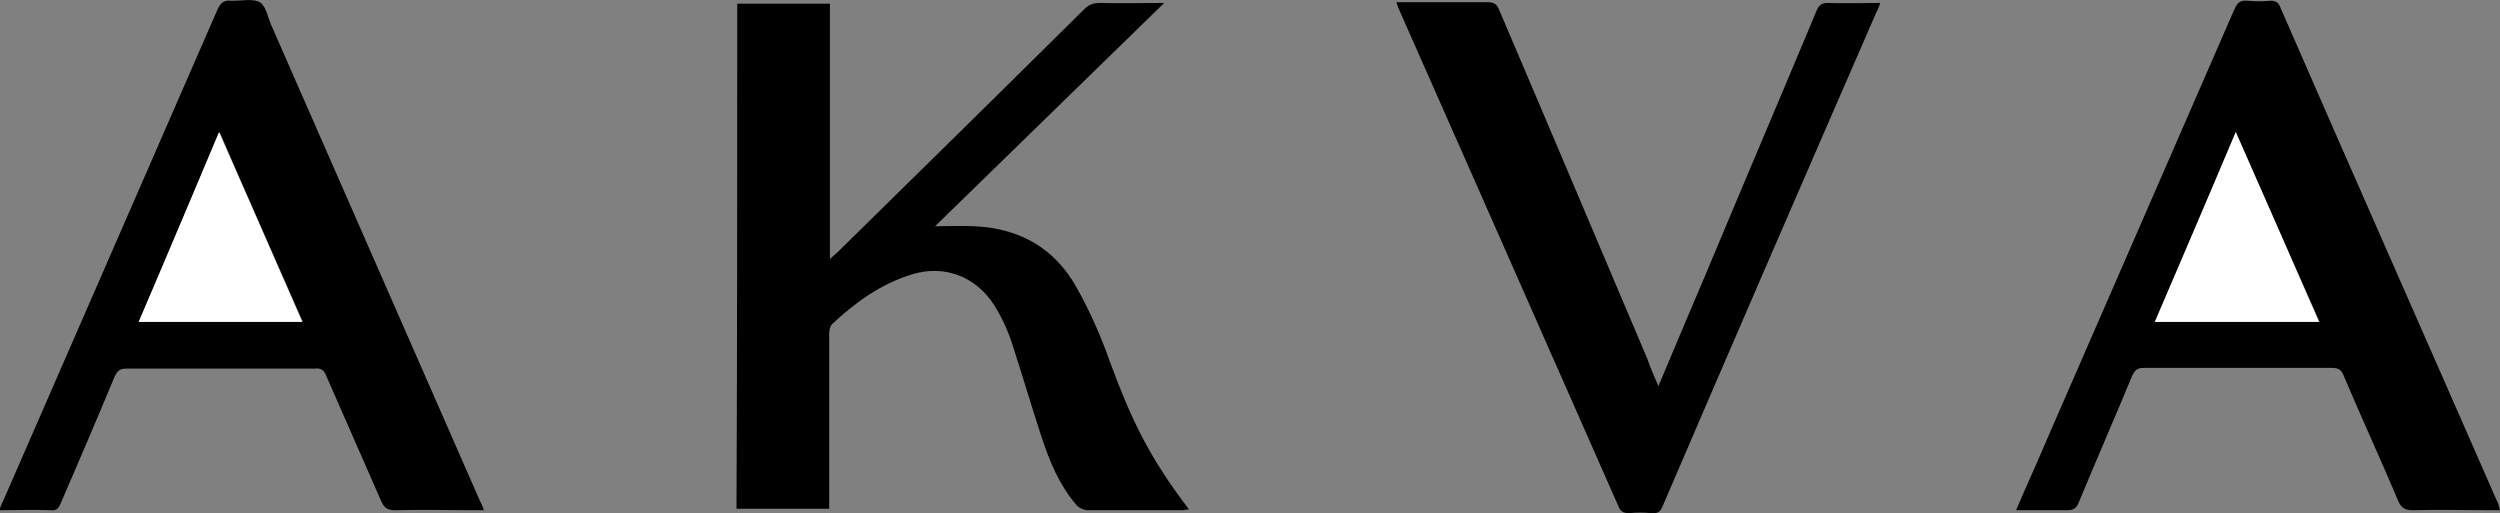 <?xml version="1.0" encoding="utf-8"?>
<!-- Generator: Adobe Illustrator 26.2.1, SVG Export Plug-In . SVG Version: 6.00 Build 0)  -->
<svg version="1.1" id="Layer_1" xmlns="http://www.w3.org/2000/svg" xmlns:xlink="http://www.w3.org/1999/xlink" x="0px" y="0px"
	 width="342.5px" height="70.3px" viewBox="0 0 342.5 70.3" style="enable-background:new 0 0 342.5 70.3;" xml:space="preserve">
<rect x="0" y="0" width="342.5" height="70.3" fill="#808080" stroke="none"/>
<style type="text/css">
	.st0{fill:#FFFFFF;}
</style>
<g>
	<path d="M101,0.5c4.2,0,8.4,0,12.7,0c0,11.6,0,23.2,0,35c0.5-0.5,0.8-0.7,1.1-1c11.3-11.1,22.5-22.1,33.7-33.2
		c0.7-0.7,1.3-0.9,2.3-0.9c2.8,0.1,5.6,0,8.7,0c-10.6,10.3-20.9,20.4-31.4,30.6c2,0,3.8-0.1,5.5,0c6.1,0.3,10.9,3,13.9,8.4
		c1.8,3.2,3.3,6.6,4.5,10c3.1,8.4,5.5,13.3,10.9,20.4c-0.4,0-0.7,0.1-1,0.1c-4.3,0-8.6,0-12.9,0c-0.5,0-1.2-0.3-1.6-0.8
		c-2.3-2.7-3.6-5.9-4.7-9.2c-1.4-4.3-2.7-8.7-4.1-13c-0.6-1.8-1.4-3.5-2.4-5.1c-2.5-3.9-6.8-5.6-11.3-4.2c-4.2,1.3-7.7,3.8-10.9,6.8
		c-0.3,0.3-0.4,0.9-0.4,1.3c0,7.5,0,15,0,22.6c0,0.4,0,0.9,0,1.4c-4.3,0-8.4,0-12.7,0C101,46.7,101,23.7,101,0.5z"/>
	<path d="M276.2,69.9c1.4-3.3,2.8-6.3,4.1-9.4c8.6-19.7,17.2-39.5,25.8-59.2c0.4-0.9,0.8-1.3,1.8-1.2c1,0.1,2.1,0.1,3.2,0
		c0.7,0,1.1,0.3,1.3,0.9c9.9,22.7,19.9,45.3,29.8,67.9c0.1,0.3,0.2,0.5,0.3,1c-0.5,0-0.9,0-1.3,0c-3.6,0-7.1-0.1-10.7,0
		c-1.1,0-1.6-0.4-2-1.4c-2.4-5.7-5-11.3-7.4-17c-0.3-0.8-0.7-1.1-1.6-1.1c-8.6,0-17.2,0-25.8,0c-0.9,0-1.2,0.3-1.6,1.1
		c-2.4,5.8-4.9,11.5-7.3,17.3c-0.3,0.8-0.7,1.1-1.6,1.1C280.9,69.9,278.7,69.9,276.2,69.9z M306.3,18.1c-3.8,8.9-7.4,17.4-11,26
		c7.5,0,14.9,0,22.5,0C313.9,35.4,310.2,26.9,306.3,18.1z"/>
	<path d="M66.3,69.9c-0.6,0-1,0-1.4,0c-3.6,0-7.2-0.1-10.8,0c-1.1,0-1.5-0.4-1.9-1.3c-2.5-5.7-5-11.4-7.5-17.1
		c-0.3-0.8-0.7-1.1-1.6-1c-8.6,0-17.2,0-25.8,0c-0.9,0-1.2,0.3-1.6,1.1c-2.4,5.8-4.9,11.6-7.4,17.4c-0.3,0.7-0.6,1-1.4,0.9
		c-2.3-0.1-4.6,0-7,0c0.2-0.5,0.3-0.9,0.5-1.2c9.8-22.5,19.6-44.9,29.4-67.4c0.4-0.9,0.9-1.3,1.8-1.2c0.1,0,0.3,0,0.5,0
		c1.2,0,2.6-0.3,3.5,0.2c0.8,0.5,1.1,2,1.5,3c9.5,21.7,19.1,43.5,28.6,65.2C65.9,68.9,66.1,69.3,66.3,69.9z M19,44.1
		c7.6,0,14.9,0,22.5,0c-3.8-8.6-7.6-17.2-11.4-26C26.3,26.9,22.7,35.4,19,44.1z"/>
	<path d="M227.2,52.9c2.2-5.2,4.2-10,6.3-14.9c5.1-12.2,10.3-24.4,15.4-36.6c0.3-0.7,0.7-1,1.5-1c2.3,0.1,4.6,0,7.2,0
		c-0.2,0.5-0.3,0.9-0.5,1.2c-9.8,22.5-19.6,45.1-29.3,67.7c-0.3,0.8-0.7,1.1-1.6,1c-1-0.1-2-0.1-3,0c-0.8,0-1.2-0.2-1.5-1
		c-6.4-14.5-12.8-29-19.2-43.5c-3.6-8.1-7.1-16.1-10.7-24.2c-0.2-0.4-0.3-0.7-0.5-1.3c1.8,0,3.4,0,5.1,0c2.5,0,5,0,7.4,0
		c0.9,0,1.3,0.3,1.6,1.1c6.8,15.9,13.5,31.8,20.3,47.8C226.1,50.4,226.6,51.5,227.2,52.9z"/>
	<path class="st0" d="M306.3,18.1c3.9,8.8,7.6,17.3,11.4,26c-7.6,0-14.9,0-22.5,0C298.9,35.5,302.6,26.9,306.3,18.1z"/>
	<path class="st0" d="M19,44.1c3.7-8.6,7.3-17.2,11-26c3.9,8.8,7.6,17.3,11.4,26C34,44.1,26.6,44.1,19,44.1z"/>
</g>
</svg>
